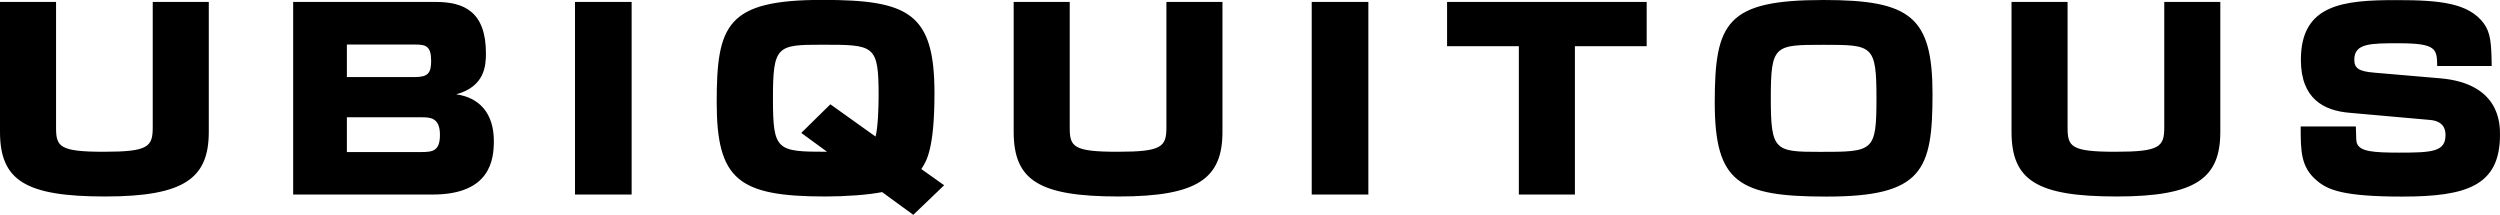 <svg xmlns="http://www.w3.org/2000/svg" viewBox="0 0 256 22"><path d="M21.38.2v13.29c0 4.73-2.44 6.63-10.62 6.63S0 18.47 0 13.49V.2h5.74v12.89c0 1.93.37 2.45 4.88 2.45s5.02-.48 5.02-2.48V.2h5.74ZM44.65.2c2.84 0 5.11.98 5.11 5.26 0 1.3-.14 3.4-3.04 4.2 2.38.33 3.85 1.95 3.85 4.78 0 1.88-.34 5.48-6.26 5.48H30.02V.2h14.64Zm-9.13 4.36v3.33h6.97c1.32 0 1.66-.4 1.66-1.65 0-1.53-.54-1.68-1.66-1.68h-6.97Zm0 7.46v3.55h7.61c1.23 0 1.92-.13 1.92-1.78 0-1.78-1.06-1.78-1.89-1.78h-7.63ZM64.68.2v19.72h-5.8V.2h5.8ZM96.68 18.97 93.52 22l-3.19-2.33c-1.38.28-3.73.45-5.8.45-8.9 0-11.14-1.7-11.14-9.64S74.42-.01 84.21-.01c8.81 0 11.48 1.33 11.48 9.54 0 5.76-.83 7.01-1.35 7.78l2.33 1.65Zm-7.03-4.98c.26-.88.32-3.13.32-4.13 0-5.28-.4-5.28-5.8-5.28-4.59 0-5.02.1-5.02 5.48s.37 5.48 5.54 5.48l-2.64-1.93 2.98-2.93 4.62 3.3ZM125.18.2v13.29c0 4.73-2.44 6.63-10.62 6.63s-10.76-1.65-10.76-6.63V.2h5.74v12.89c0 1.93.37 2.45 4.88 2.45s5.02-.48 5.02-2.48V.2h5.74ZM140.12.2v19.72h-5.8V.2h5.8ZM161.27 4.73v15.19h-5.74V4.73h-7.35V.2h20.44v4.53h-7.35ZM197.89 9.64c0 7.81-1.03 10.49-10.85 10.49-9.01 0-11.45-1.43-11.45-9.64S176.82 0 186.73 0c8.9 0 11.16 1.7 11.16 9.64Zm-16.56.43c0 5.38.43 5.48 5.02 5.48 5.48 0 5.8 0 5.8-5.48s-.4-5.48-5.42-5.48-5.4 0-5.4 5.48ZM227.36.2v13.29c0 4.73-2.44 6.63-10.62 6.63s-10.76-1.65-10.76-6.63V.2h5.74v12.89c0 1.93.37 2.45 4.88 2.45s5.02-.48 5.02-2.48V.2h5.74ZM249.57 6.76c-.03-1.75-.06-2.33-3.96-2.33-2.87 0-4.53 0-4.53 1.68 0 .88.46 1.2 2.04 1.33l6.77.58C256 8.55 256 12.7 256 13.8c0 5.23-3.42 6.33-10.02 6.33-6.03 0-7.63-.68-8.75-1.65-1.64-1.38-1.64-3.03-1.64-5.53h5.65c.03 1.38.03 1.55.14 1.8.37.75 1.58.88 4.33.88 3.36 0 4.71-.1 4.71-1.8 0-.4-.06-1.43-1.61-1.55l-8.21-.73c-2.64-.22-4.99-1.43-4.99-5.43 0-5.71 4.39-6.11 9.79-6.11 4.48 0 7.4.3 8.95 2.4.69.95.77 2.05.8 4.35h-5.6Z"/></svg>